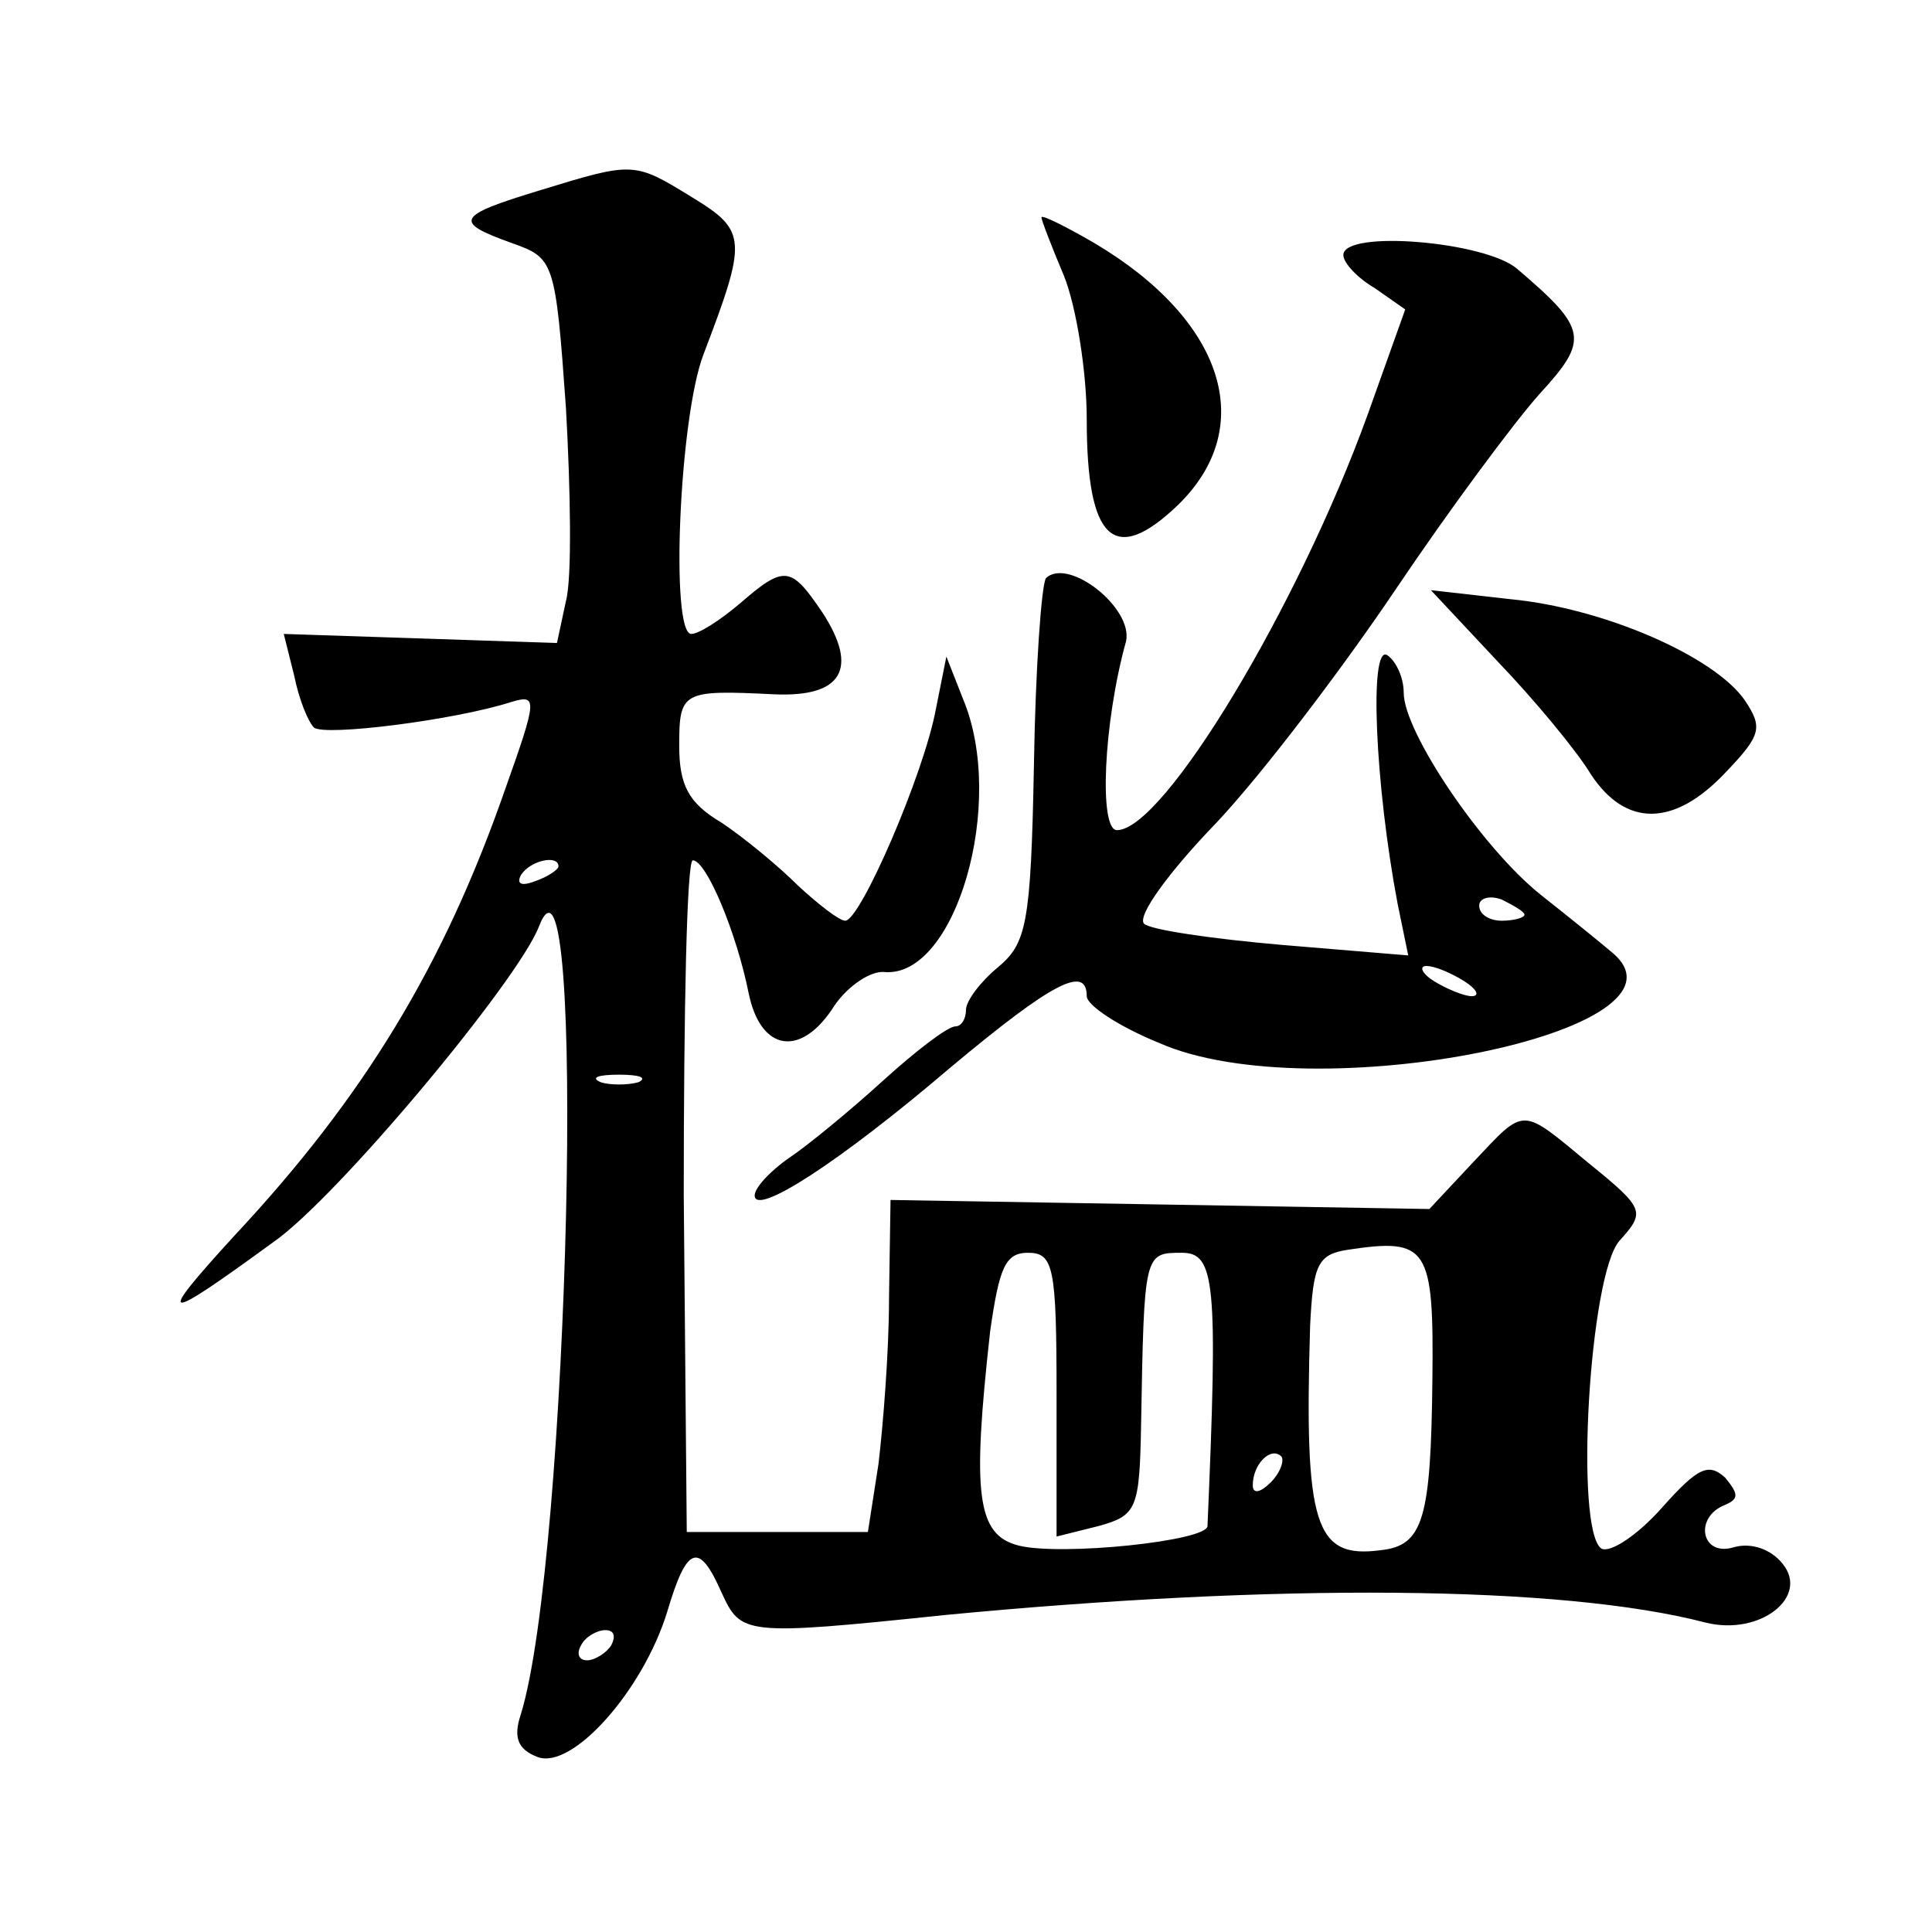 <?xml version="1.0" standalone="no"?>
<!DOCTYPE svg PUBLIC "-//W3C//DTD SVG 20010904//EN"
 "http://www.w3.org/TR/2001/REC-SVG-20010904/DTD/svg10.dtd">
<svg version="1.0" xmlns="http://www.w3.org/2000/svg"
 width="128pt" height="128pt" viewBox="0 0 128 128"
 preserveAspectRatio="xMidYMid meet">
<g transform="translate(0,128) scale(0.1,-0.1)"
fill="#0" stroke="none">
<path d="M358 1154 c-56 -17 -58 -21 -19 -35 28 -10 29 -11 36 -110 3 -54 4 -112
0 -127 l-6 -28 -90 3 -91 3 7 -28 c3 -15 9 -30 13 -34 7 -6 94 5 131 17 17 5 17
2 -4 -57 -41 -118 -94 -205 -180 -297 -53 -58 -48 -58 26 -4 42 29 162 173 176
209 32 83 20 -419 -12 -522 -5 -15 -2 -23 11 -28 23 -9 70 44 86 96 13 44 21 47
36 13 13 -28 14 -29 148 -15 219 21 408 20 504 -5 36 -9 69 17 51 39 -8 10 -21
14 -32 11 -22 -7 -27 20 -6 28 9 4 9 7 0 18 -11 10 -18 7 -42 -20 -16 -18 -34 -30
-40 -27 -18 12 -8 182 12 204 17 19 17 21 -20 51 -46 38 -42 38 -77 1 l-29 -31
-178 3 -179 3 -1 -65 c0 -36 -4 -85 -7 -110 l-7 -45 -60 0 -60 0 -2 223 c0 122
2 222 6 222 9 0 29 -48 37 -88 8 -39 35 -43 57 -8 9 13 24 23 33 22 47 -4 81 112
52 181 l-11 28 -7 -35 c-8 -43 -50 -140 -60 -140 -4 0 -18 11 -31 23 -13 13 -36
32 -51 42 -22 13 -28 25 -28 51 0 36 2 37 63 34 45 -2 56 17 32 54 -21 31 -25 32
-55 6 -13 -11 -27 -20 -32 -20 -14 0 -8 143 8 185 29 76 29 82 -7 104 -39 24 -39
24 -101 5z m12 -448 c0 -2 -7 -7 -16 -10 -8 -3 -12 -2 -9 4 6 10 25 14 25 6z m53
-143 c-7 -2 -19 -2 -25 0 -7 3 -2 5 12 5 14 0 19 -2 13 -5z m526 -197 c-1 -92 -6
-110 -34 -113 -44 -6 -51 16 -47 149 2 40 5 47 25 50 53 8 57 2 56 -86z m-249 -10
l0 -94 28 7 c25 7 27 11 28 67 2 114 2 114 27 114 22 0 24 -19 17 -181 0 -10 -97
-20 -125 -13 -28 7 -31 34 -19 142 6 42 10 52 25 52 17 0 19 -9 19 -94z m142 -58
c-7 -7 -12 -8 -12 -2 0 14 12 26 19 19 2 -3 -1 -11 -7 -17z m-437 -108 c-3 -5 -11
-10 -16 -10 -6 0 -7 5 -4 10 3 6 11 10 16 10 6 0 7 -4 4 -10z M690 1136 c0 -2 7
-20 15 -39 8 -20 15 -63 15 -95 0 -80 18 -97 60 -57 54 52 31 123 -55 174 -19 11
-35 19 -35 17z M890 1111 c0 -5 9 -15 21 -22 l20 -14 -25 -70 c-46 -127 -135 -275
-166 -275 -12 0 -9 71 6 125 5 22 -38 56 -53 42 -3 -4 -7 -60 -8 -124 -2 -106 -5
-118 -24 -134 -11 -9 -21 -22 -21 -28 0 -6 -3 -11 -7 -11 -5 0 -26 -16 -48 -36
-22 -20 -50 -43 -62 -51 -13 -9 -23 -20 -23 -25 0 -14 55 21 130 85 67 56 90 68
90 47 0 -6 21 -20 48 -31 102 -45 363 8 300 60 -7 6 -28 23 -47 38 -39 31 -91 108
-91 134 0 10 -5 21 -11 25 -12 7 -8 -86 7 -165 l7 -34 -84 7 c-46 4 -87 10 -91
14 -5 5 17 35 48 67 31 33 84 103 119 155 35 52 78 110 95 129 33 36 32 43 -15
83 -21 18 -115 26 -115 9z m120 -437 c0 -2 -7 -4 -15 -4 -8 0 -15 4 -15 10 0 5
7 7 15 4 8 -4 15 -8 15 -10z m-40 -44 c8 -5 11 -10 5 -10 -5 0 -17 5 -25 10 -8
5 -10 10 -5 10 6 0 17 -5 25 -10z M992 842 c25 -26 53 -60 62 -75 23 -35 55 -35
89 1 24 25 25 30 13 48 -20 29 -93 61 -155 67 l-53 6 44 -47z"/>
</g>
</svg>
